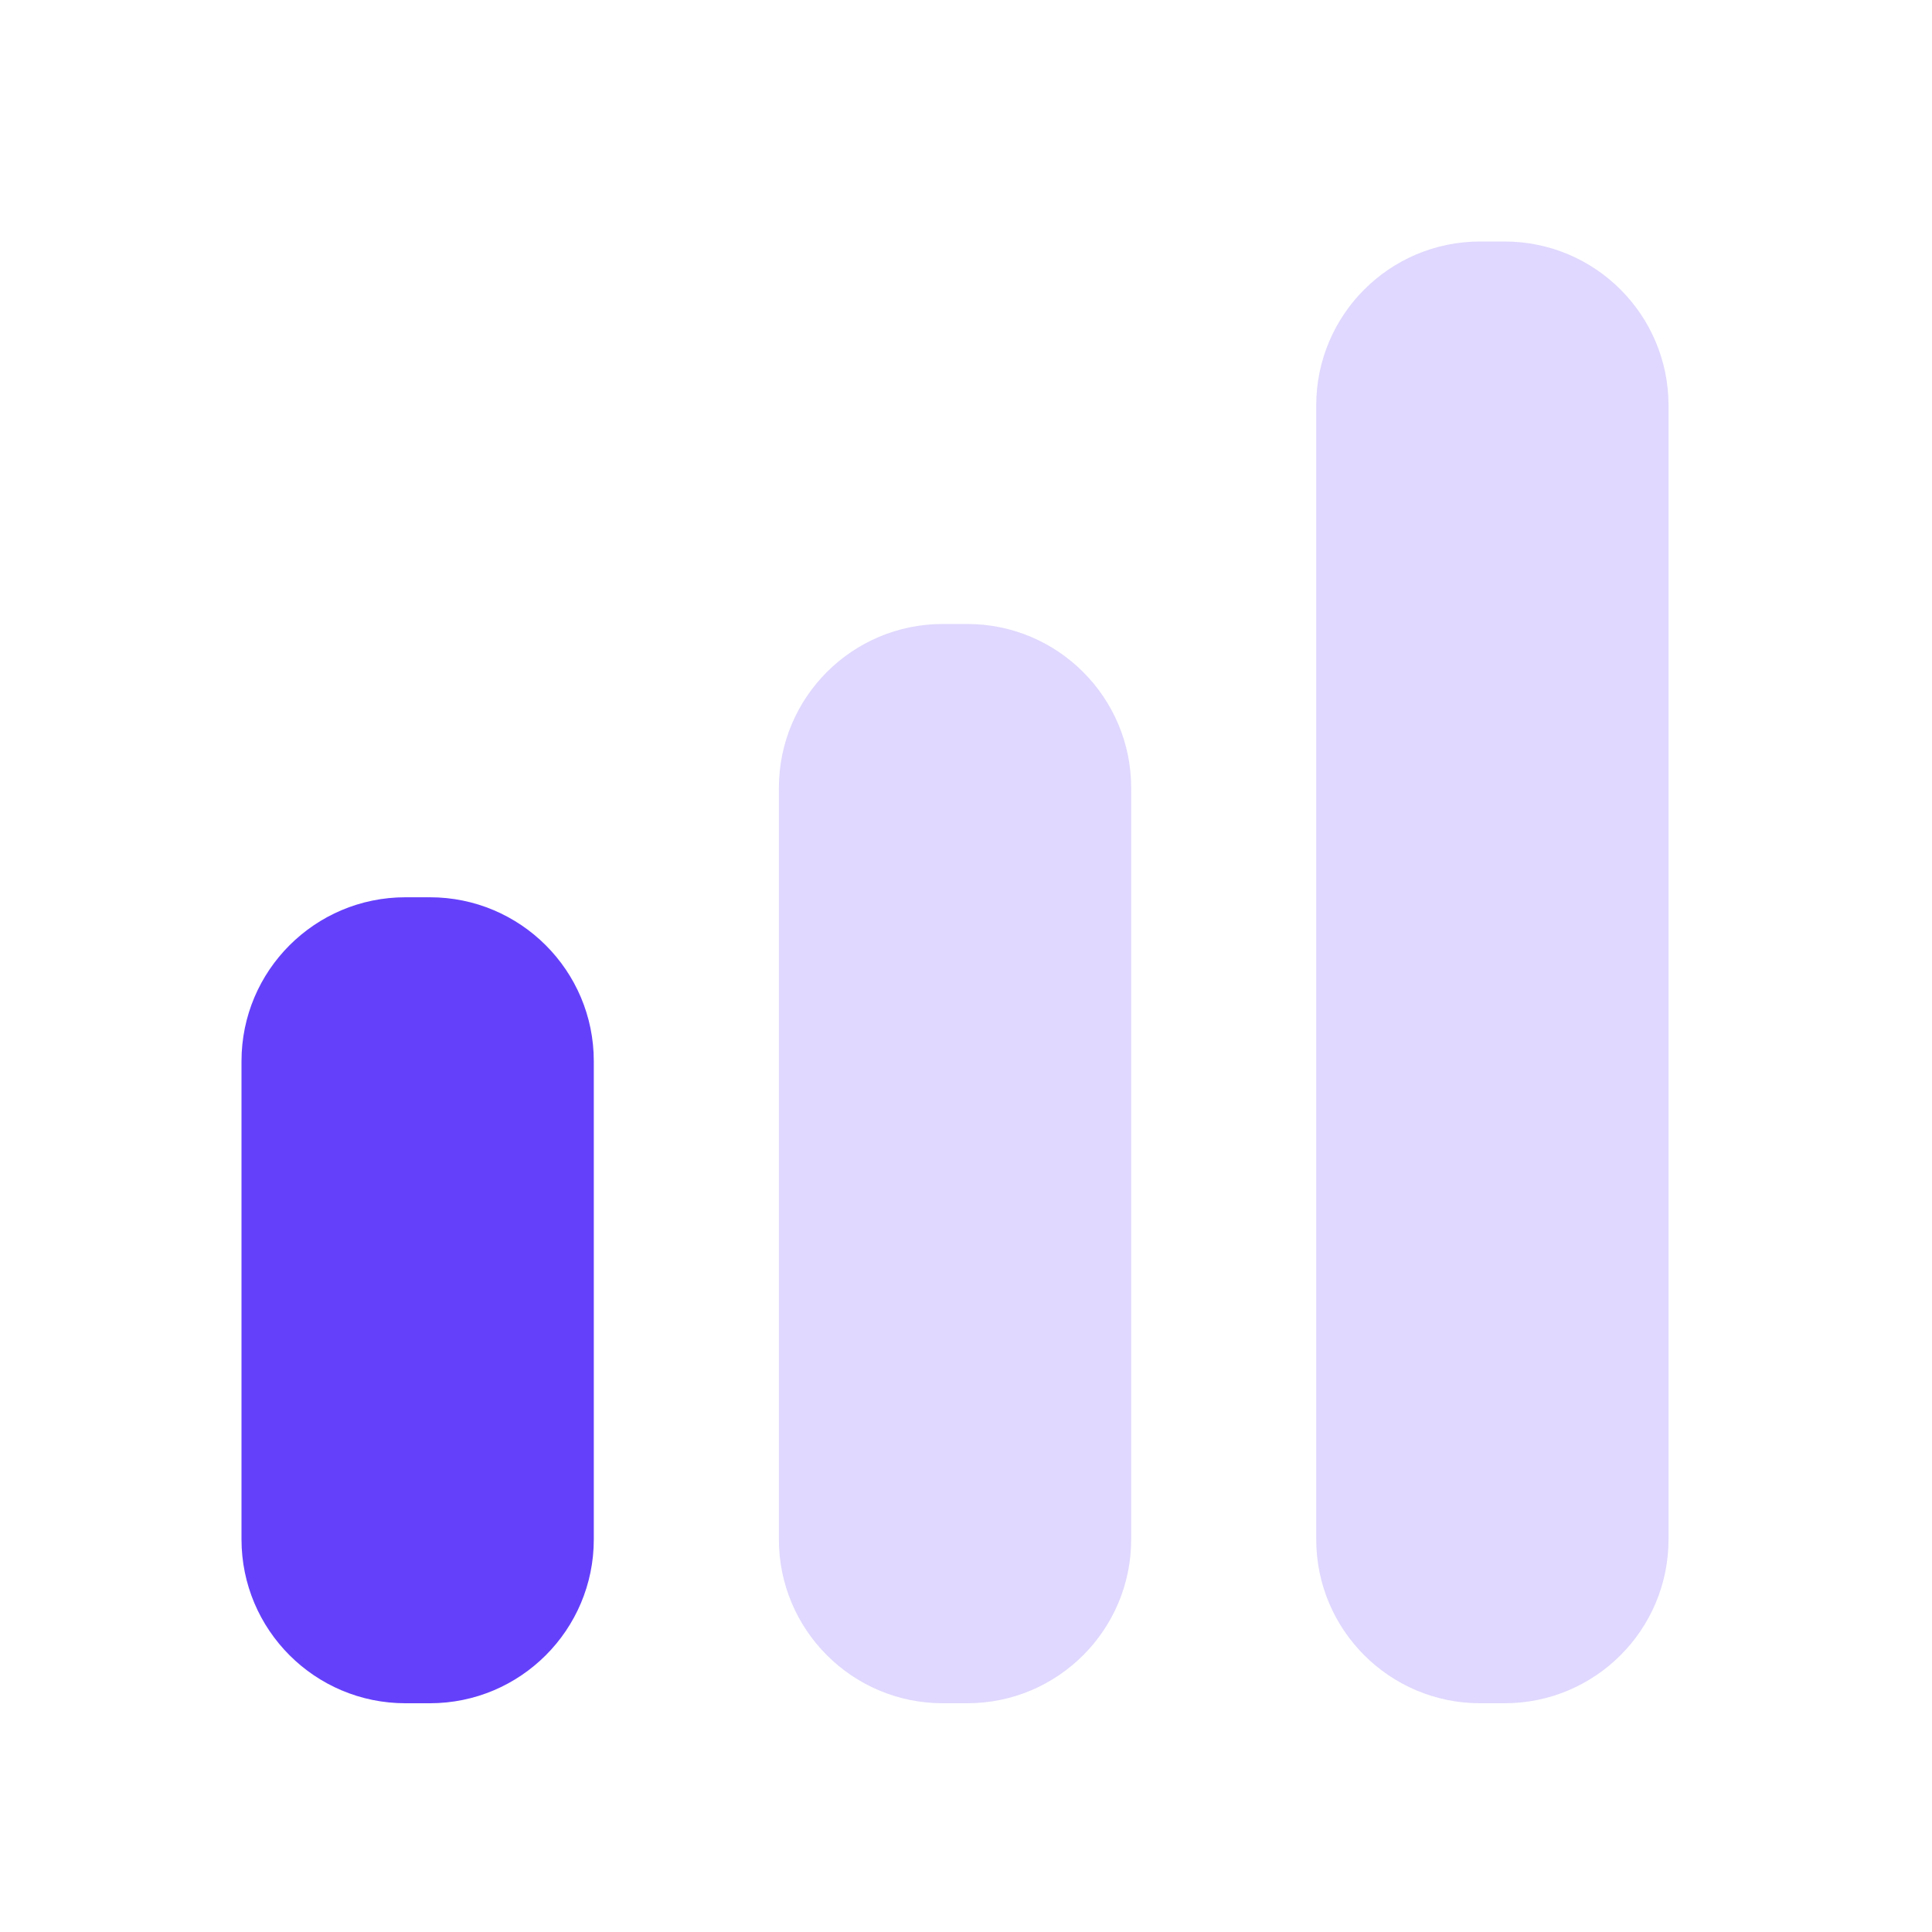 <svg xmlns="http://www.w3.org/2000/svg" width="40" height="40" viewBox="0 0 40 40" fill="none">
<path d="M8.394 18.577C6.52 18.577 5 20.096 5 21.971V31.87C5 33.744 6.52 35.264 8.394 35.264H8.9C10.774 35.264 12.294 33.745 12.294 31.87V21.971C12.294 20.096 10.774 18.577 8.9 18.577H8.394Z" fill="#6440FB"/>
<path d="M19.52 35.264H20.026C21.9 35.264 23.42 33.745 23.42 31.87V16.314C23.42 14.44 21.9 12.919 20.026 12.919H19.52C17.645 12.919 16.126 14.439 16.126 16.314V31.87C16.126 33.744 17.645 35.264 19.52 35.264Z" fill="#6440FB" fill-opacity="0.2"/>
<path d="M31.151 35.264C33.025 35.264 34.545 33.745 34.545 31.87V8.394C34.545 6.52 33.025 5 31.151 5H30.645C28.771 5 27.251 6.52 27.251 8.394V31.87C27.251 33.744 28.771 35.264 30.645 35.264L31.151 35.264Z" fill="#6440FB" fill-opacity="0.2"/>
</svg>